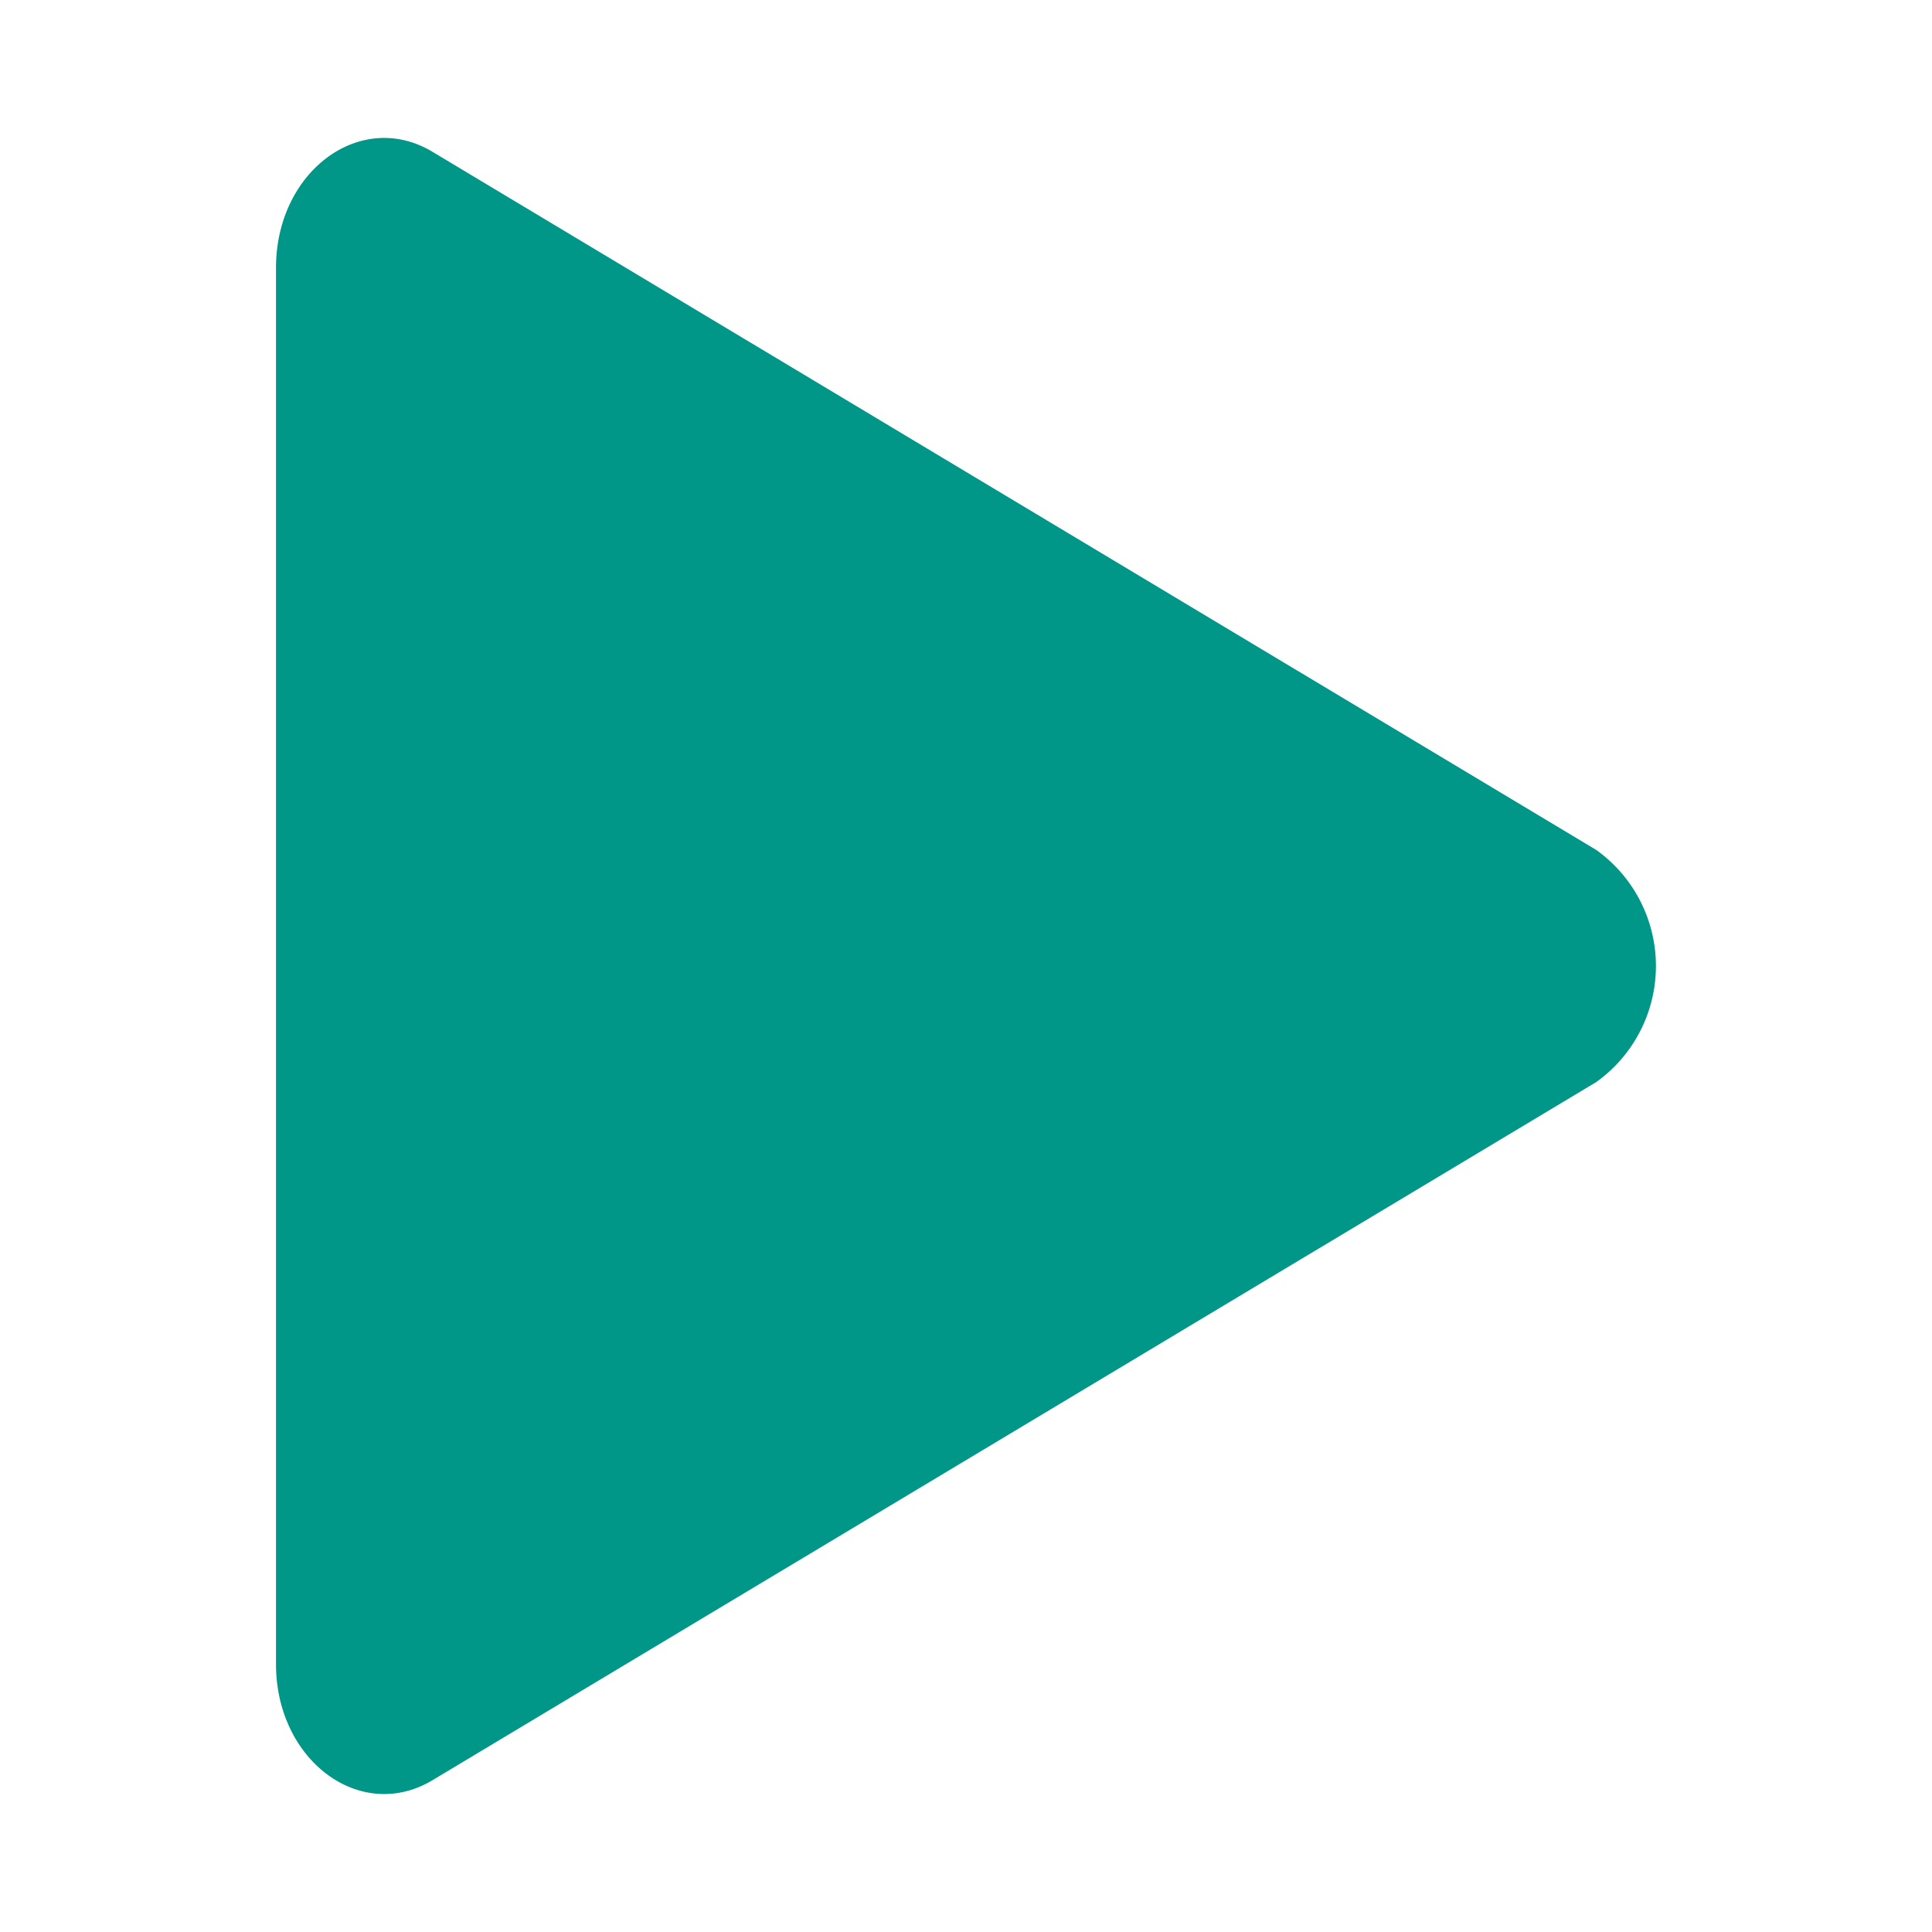 <svg xmlns="http://www.w3.org/2000/svg" width="14" height="14" viewBox="0 0 14 14"><path d="M2,12.059V1.941c0-.7.613-1.153,1.134-.841l8.433,5.059a1.034,1.034,0,0,1,0,1.682L3.134,12.9C2.613,13.212,2,12.758,2,12.059Z" style="fill:#009688"/></svg>